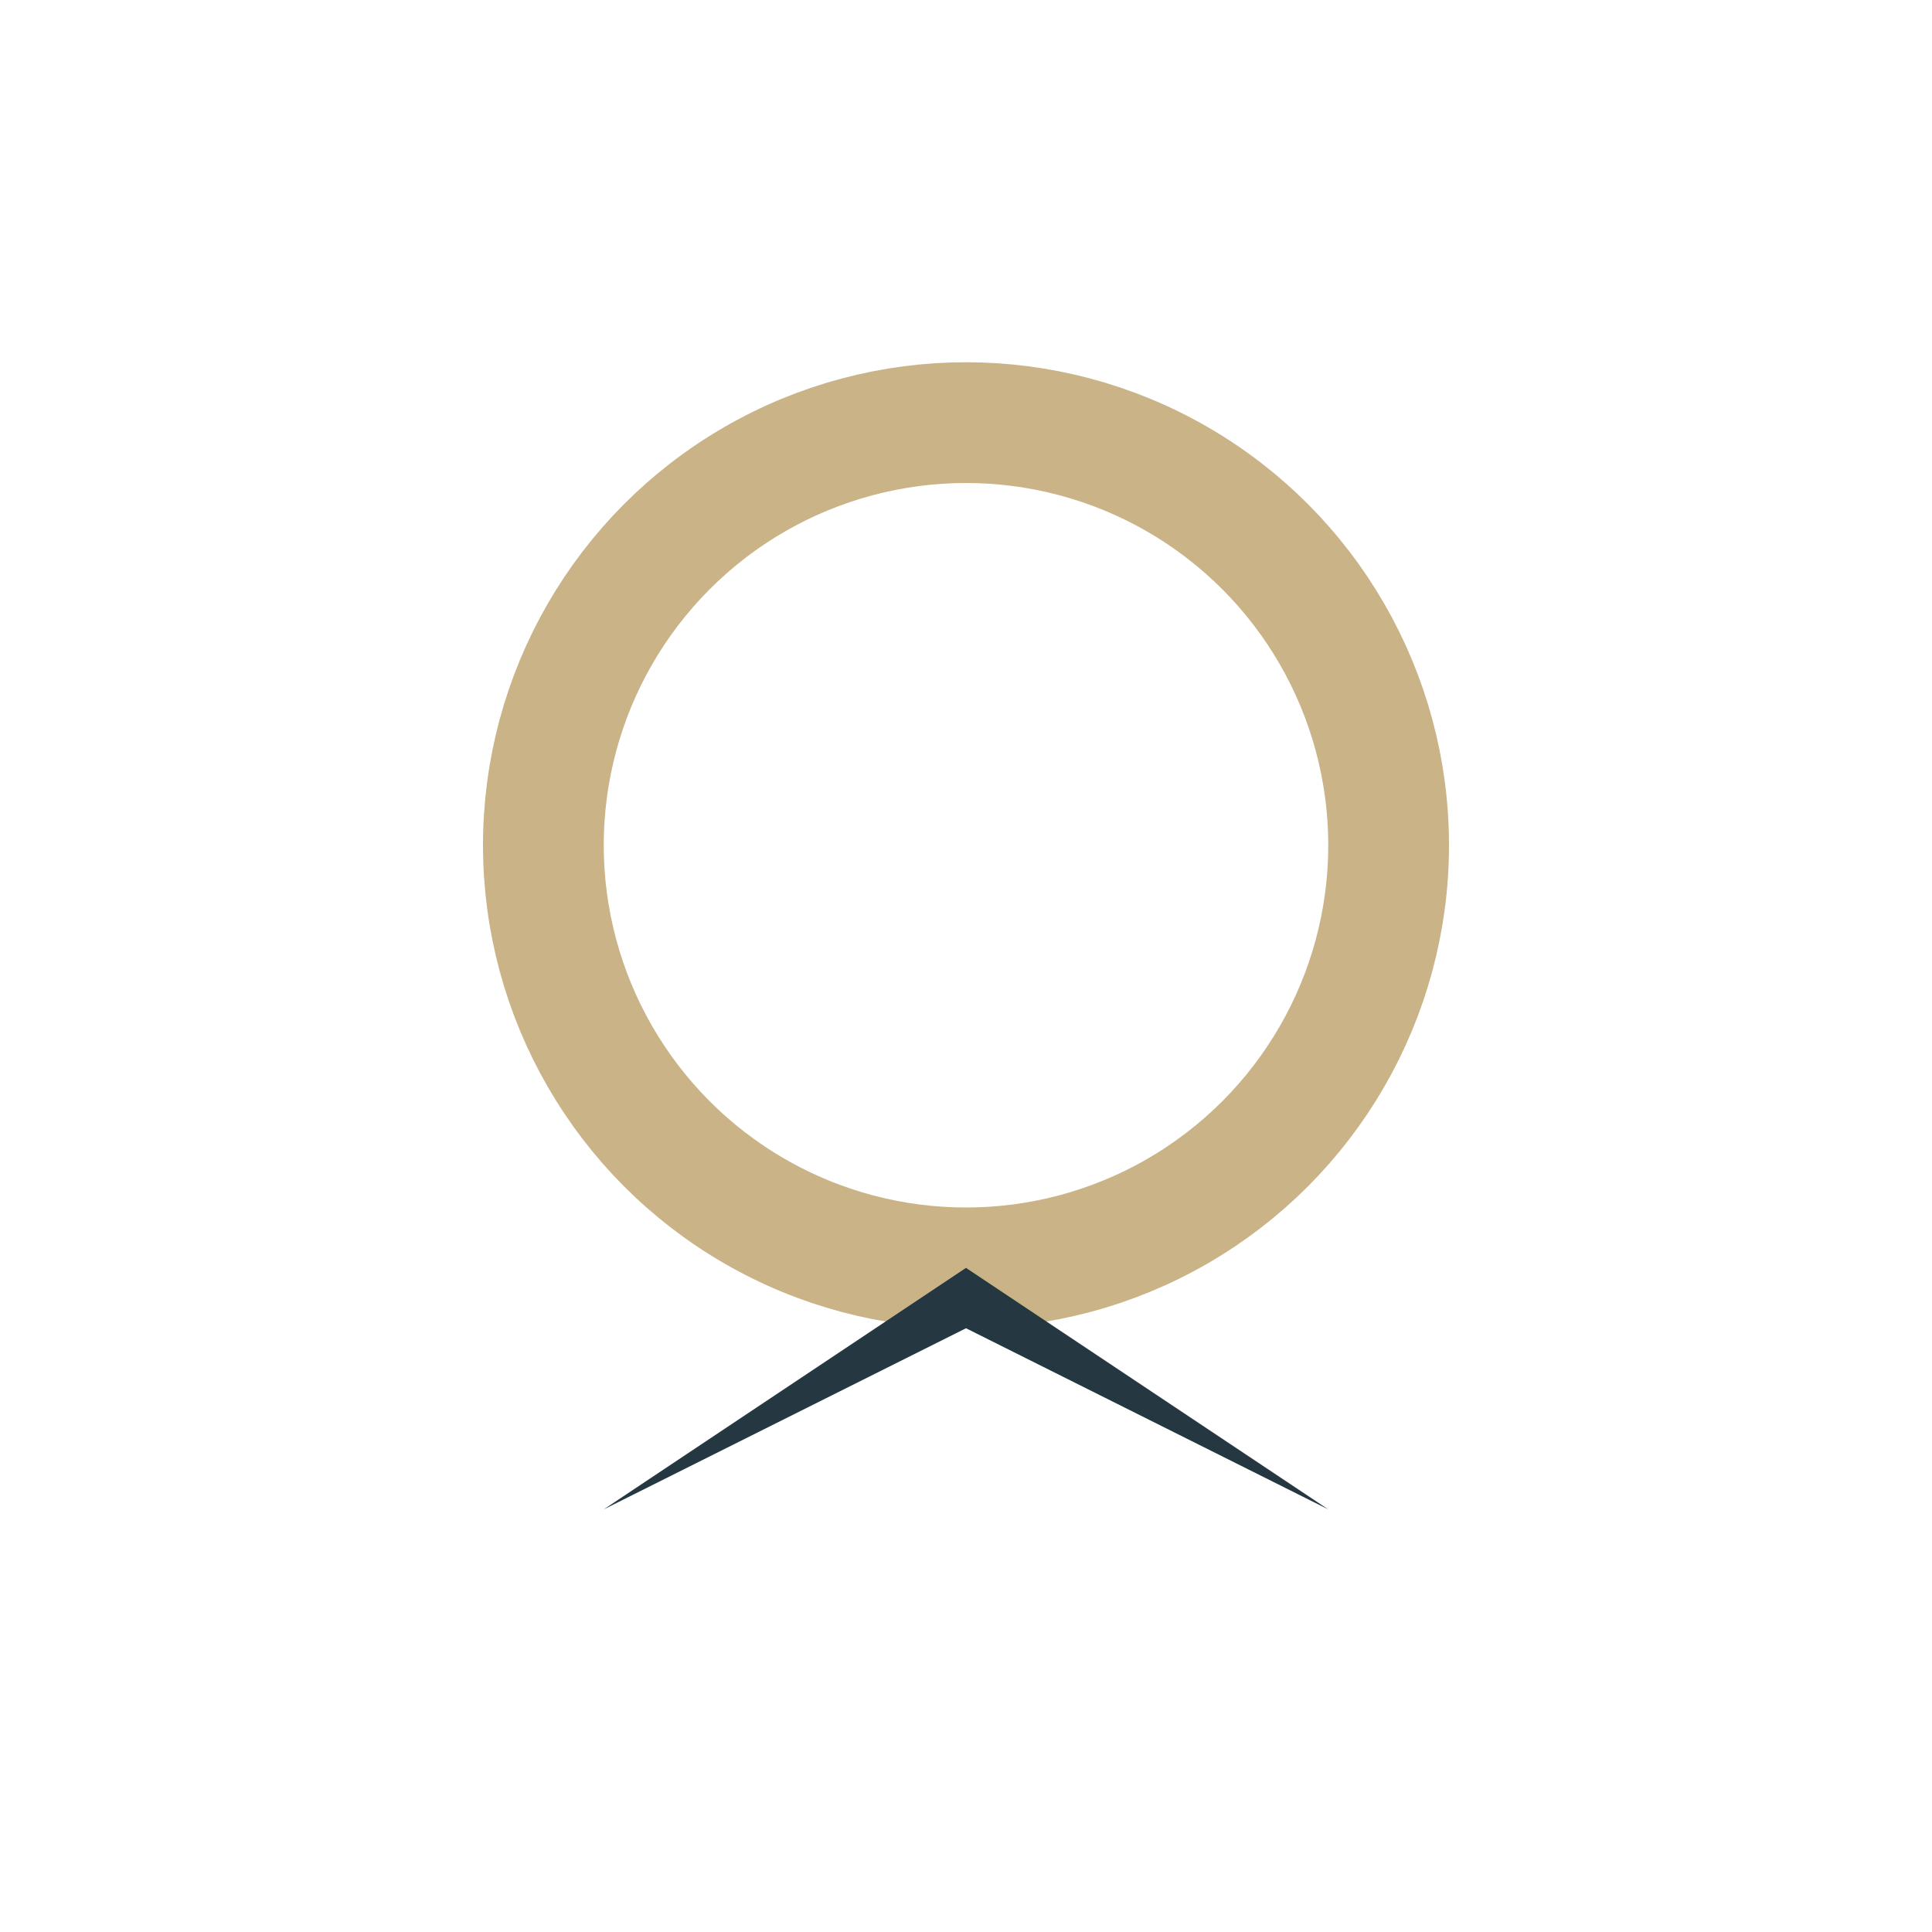 <?xml version="1.0" encoding="UTF-8"?>
<svg xmlns="http://www.w3.org/2000/svg" width="32" height="32" viewBox="0 0 32 32"><circle cx="16" cy="14" r="7" fill="none" stroke="#C9B387" stroke-width="2"/><path d="M10 25l6-4 6 4-6-3z" fill="#253741"/></svg>